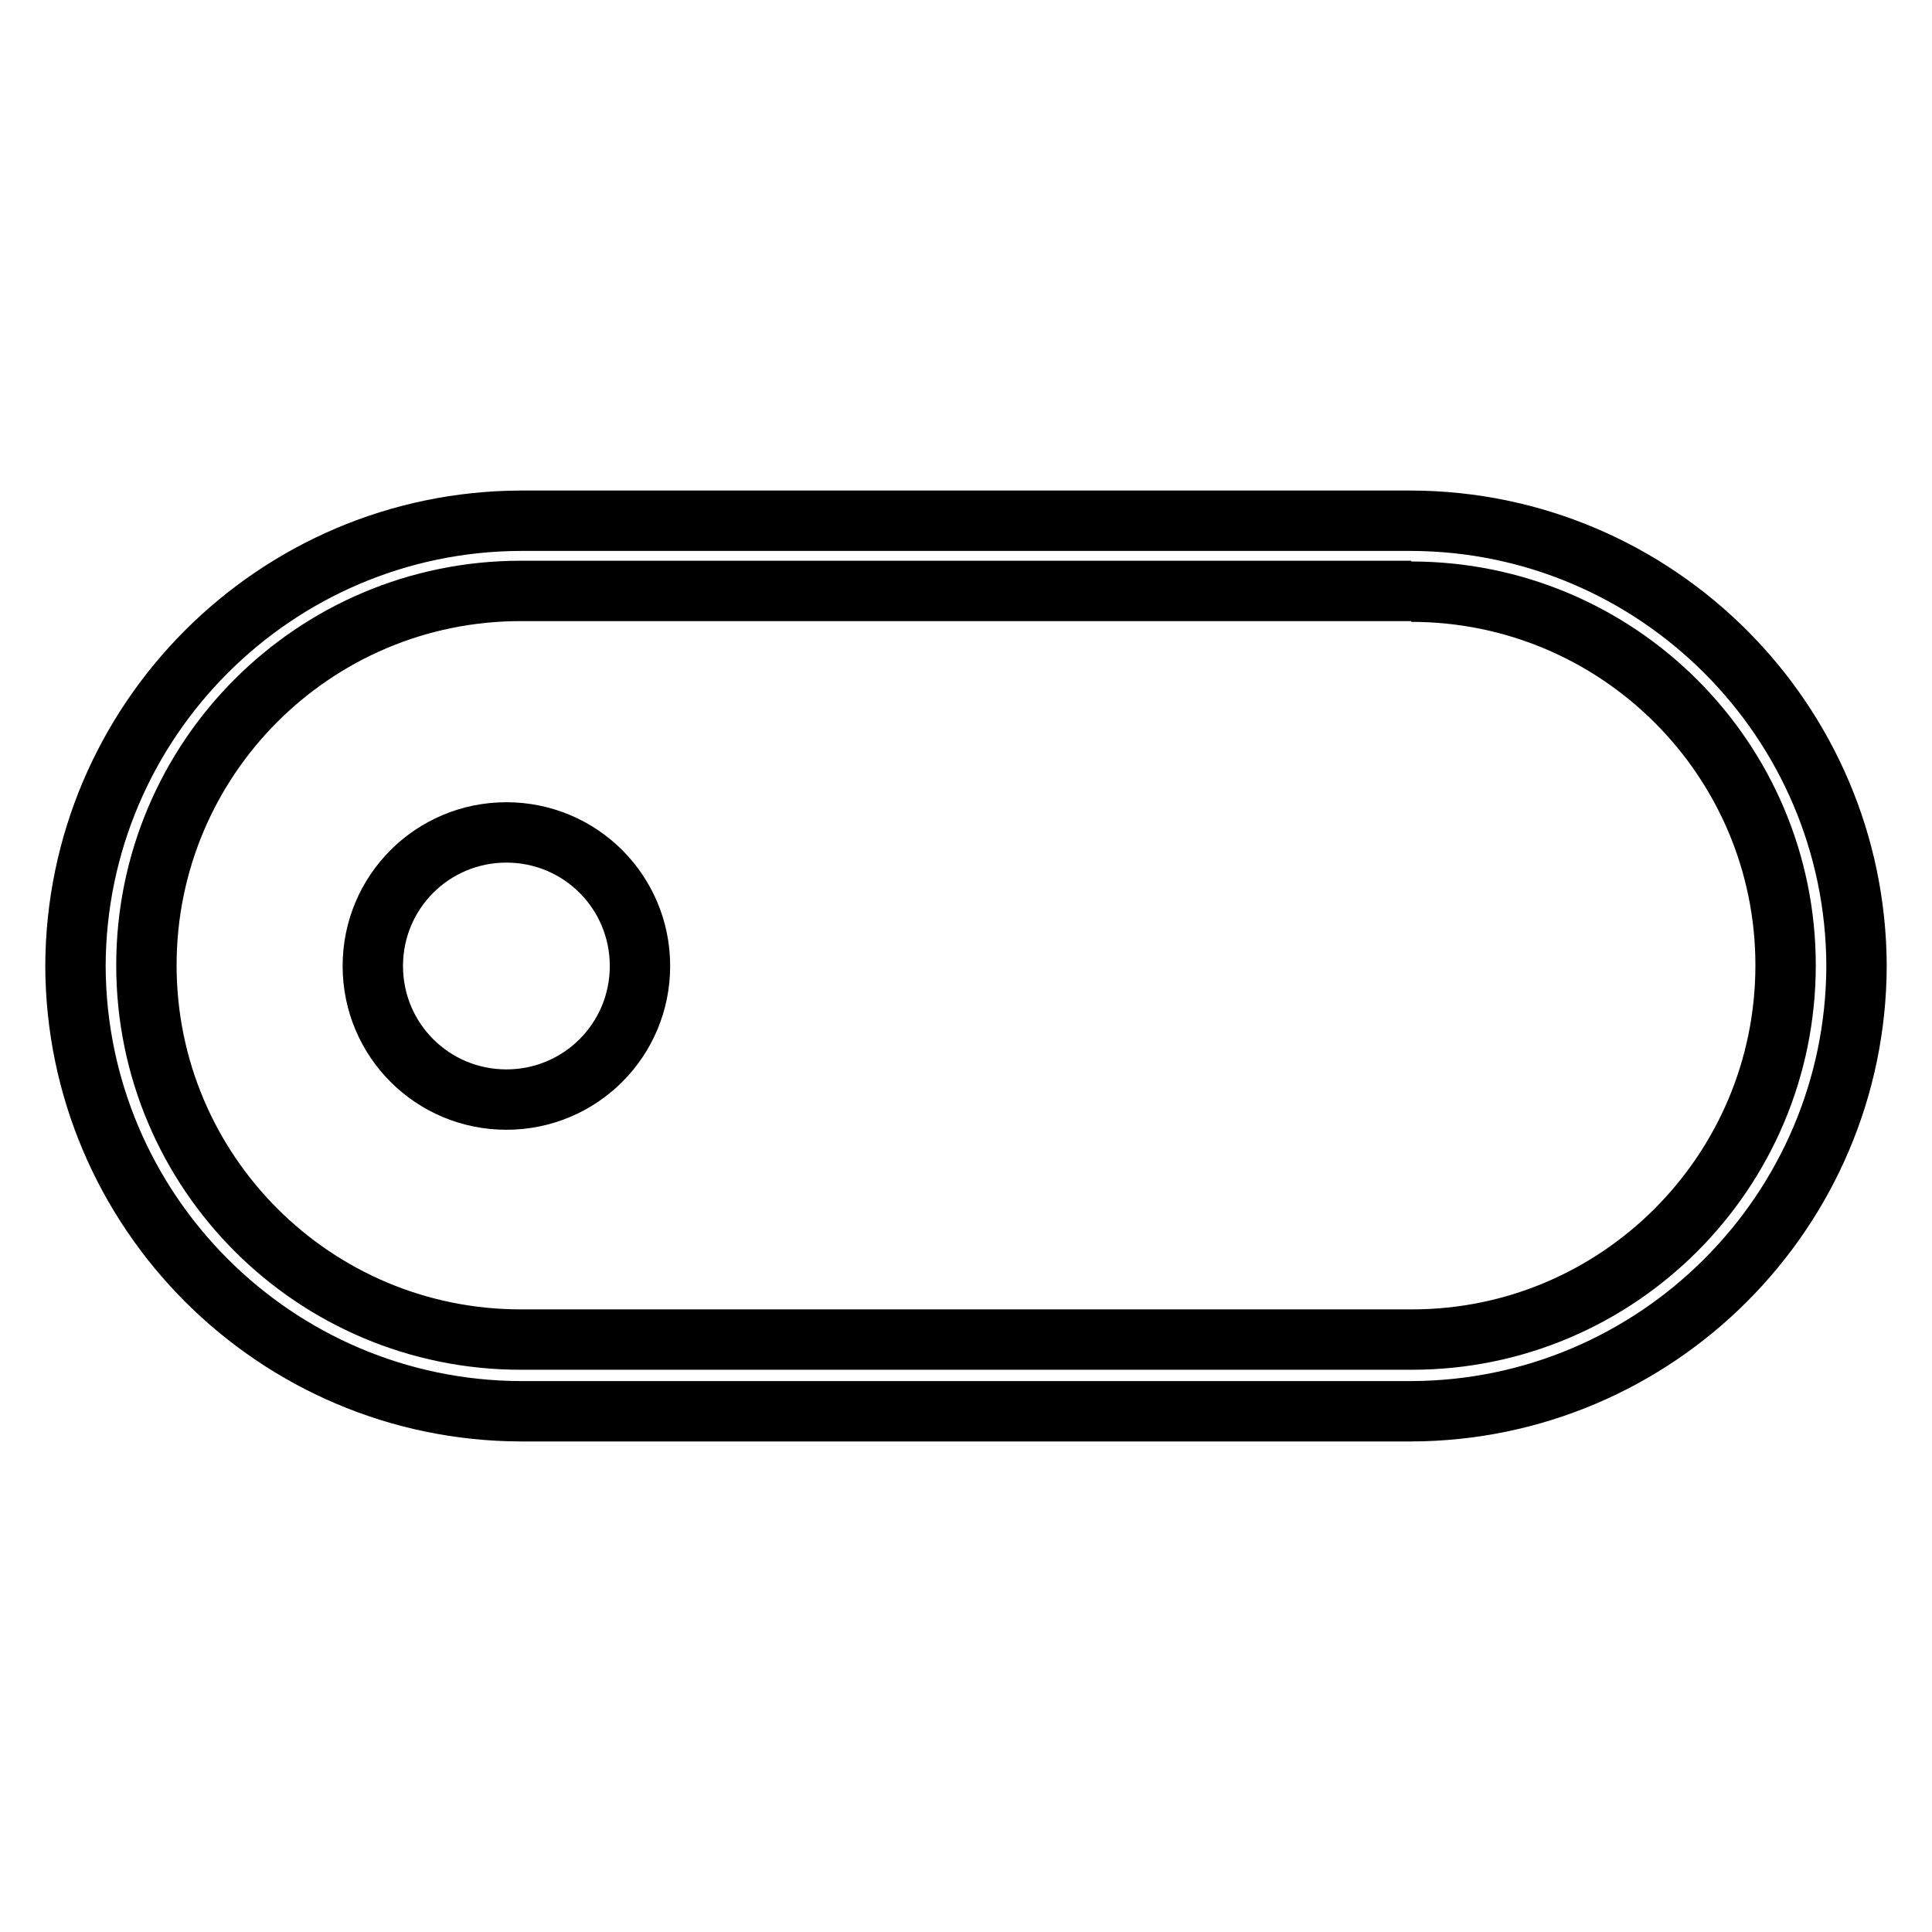 <?xml version="1.0" encoding="utf-8"?>
<!-- Svg Vector Icons : http://www.onlinewebfonts.com/icon -->
<!DOCTYPE svg PUBLIC "-//W3C//DTD SVG 1.1//EN" "http://www.w3.org/Graphics/SVG/1.1/DTD/svg11.dtd">
<svg version="1.1" xmlns="http://www.w3.org/2000/svg" xmlns:xlink="http://www.w3.org/1999/xlink" x="0px" y="0px" viewBox="0 0 256 256" enable-background="new 0 0 256 256" xml:space="preserve">
<g> <path stroke-width="8" fill-opacity="0" stroke="#000000"  d="M187,78.4c27.4,0,49.6,22.2,49.6,49.5c0,27.4-22.2,49.6-49.5,49.6c0,0,0,0,0,0H69 c-27.4,0-49.6-22.2-49.6-49.6c0-27.4,22.2-49.6,49.6-49.6H187 M187,69H69c-32.5,0.1-58.9,26.5-59,59c0.1,32.5,26.5,58.9,59,59h118 c32.5-0.1,58.9-26.5,59-59C245.9,95.5,219.5,69.1,187,69z"/> <path stroke-width="8" fill-opacity="0" stroke="#000000"  d="M49.4,128c0,9.8,7.9,17.7,17.7,17.7c9.8,0,17.7-7.9,17.7-17.7c0,0,0,0,0,0c0-9.8-7.9-17.7-17.7-17.7 C57.3,110.3,49.4,118.2,49.4,128C49.4,128,49.4,128,49.4,128z"/></g>
</svg>